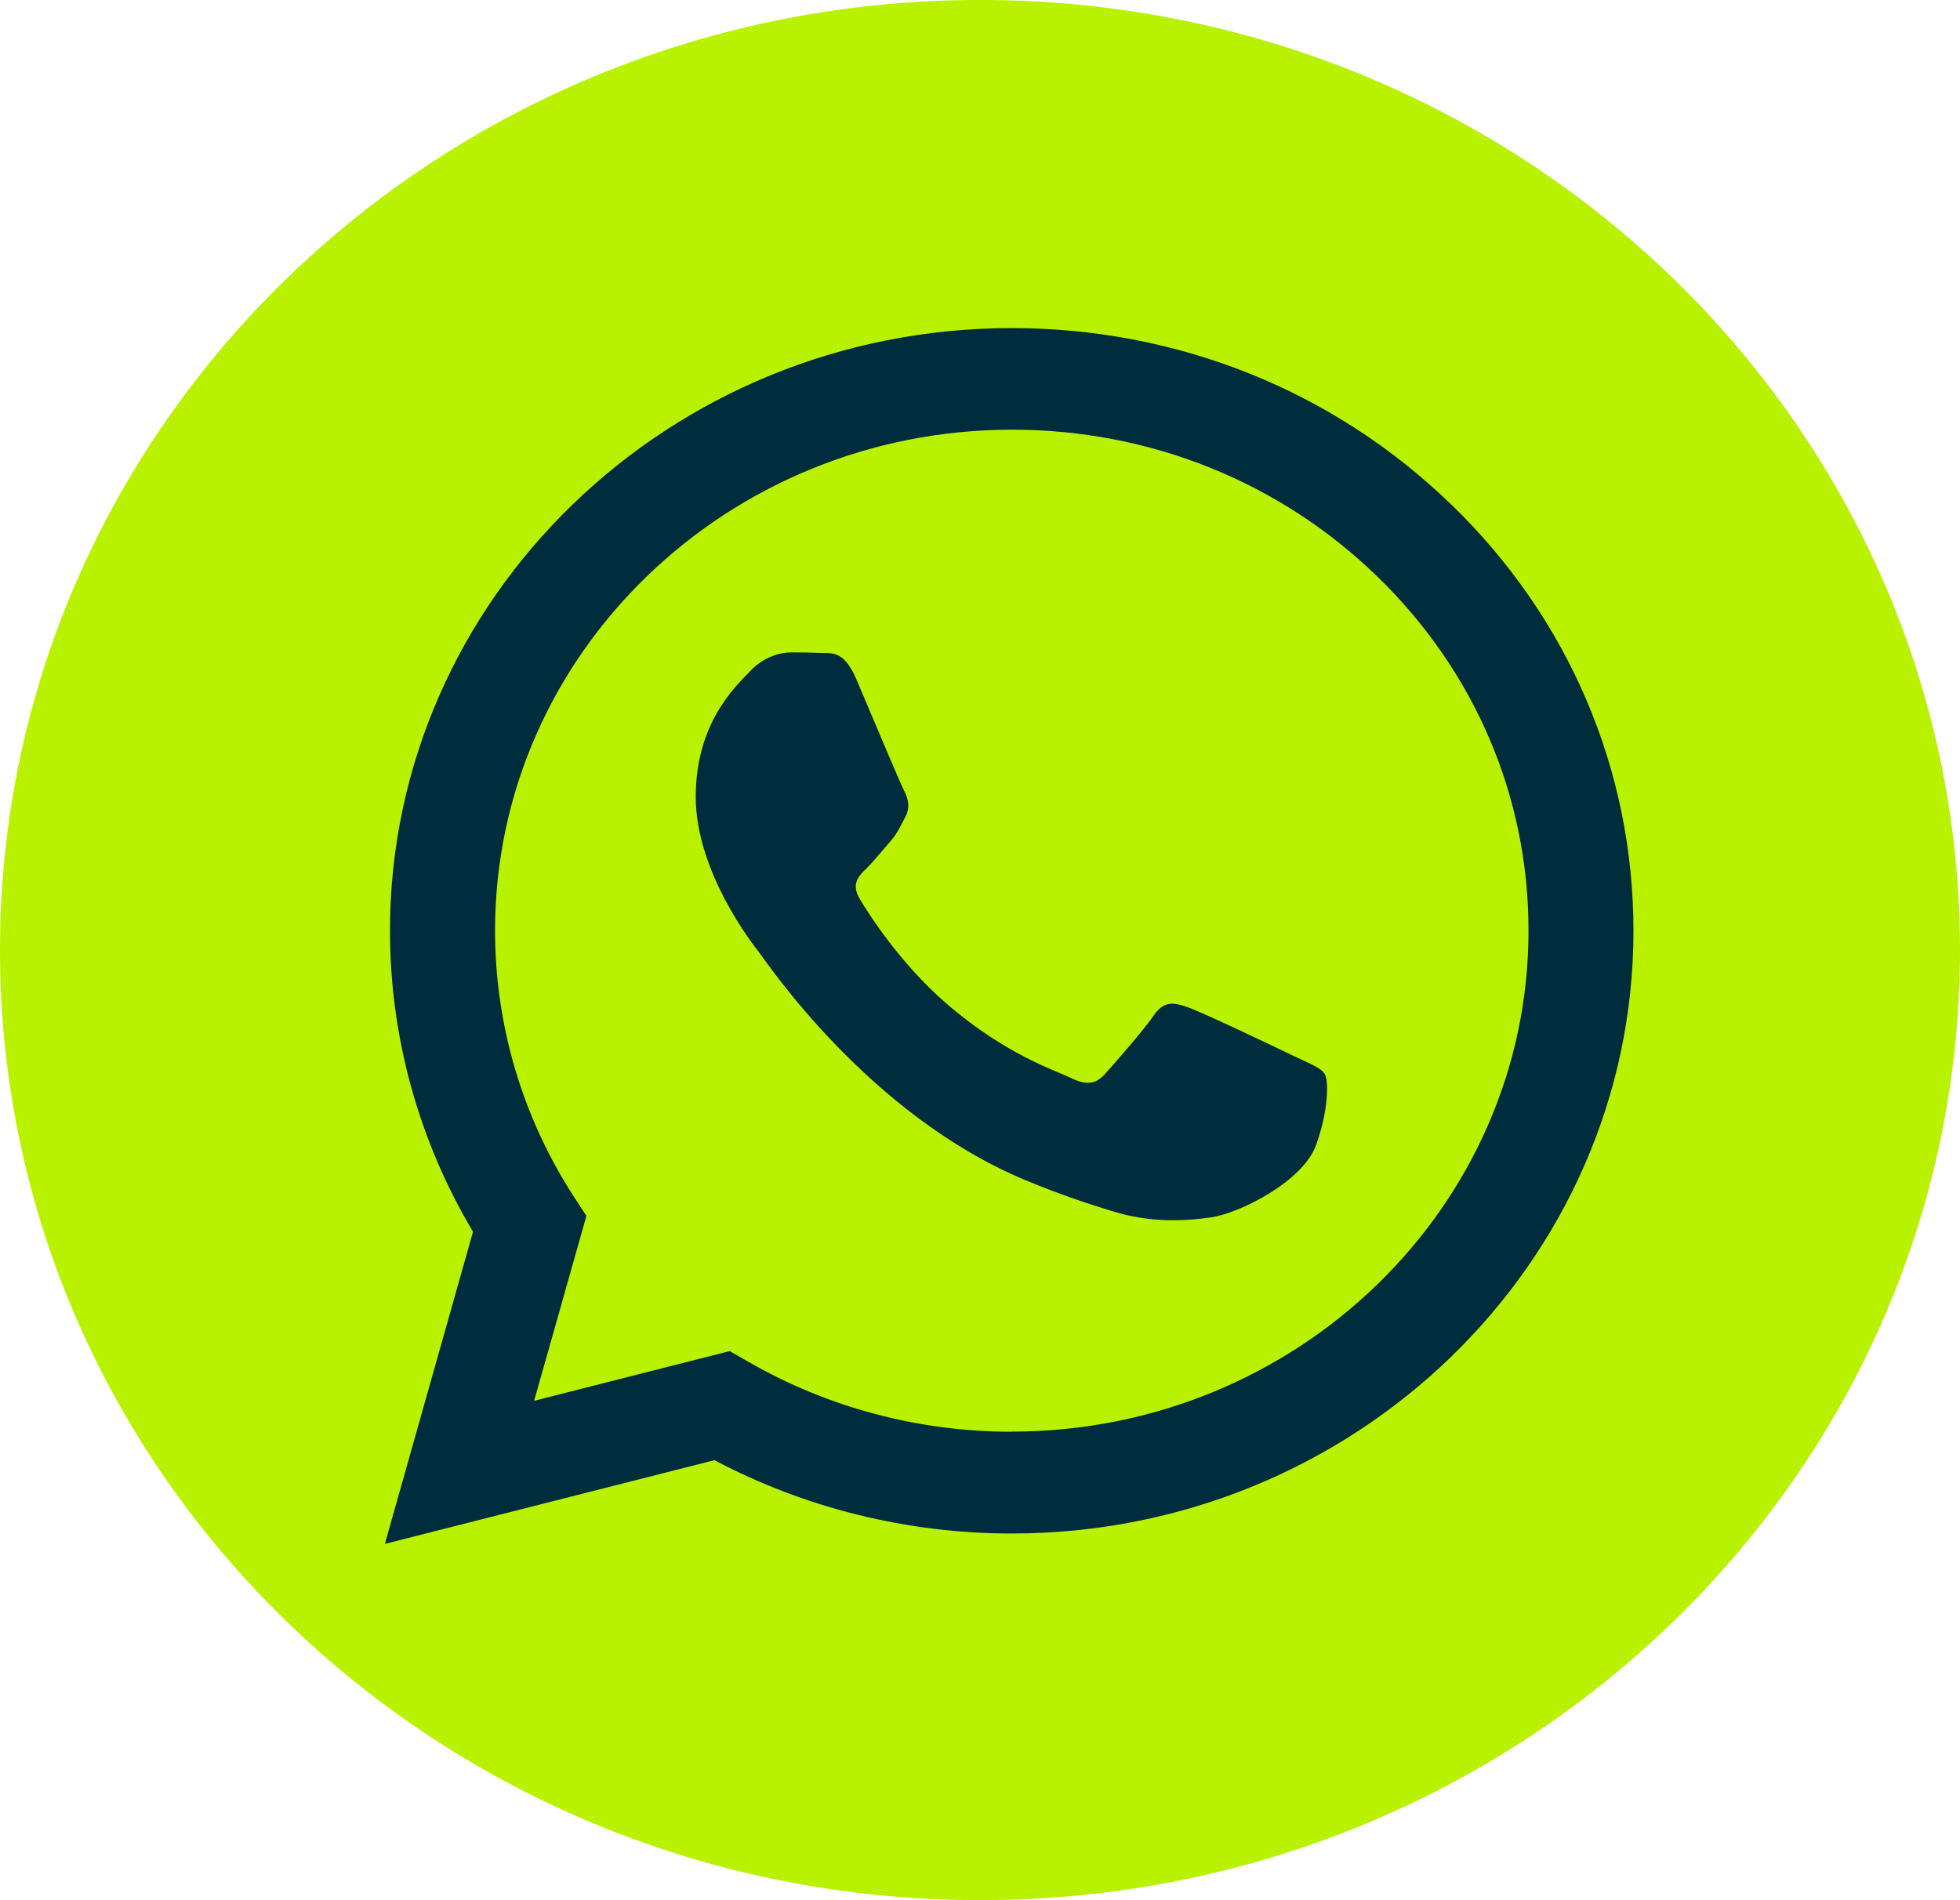 <svg width="33" height="32" viewBox="0 0 33 32" fill="none" xmlns="http://www.w3.org/2000/svg">
<path d="M16.5 31.999C25.613 31.999 33 24.836 33 15.999C33 7.163 25.613 -0.001 16.5 -0.001C7.387 -0.001 -0 7.163 -0 15.999C-0 24.836 7.387 31.999 16.5 31.999Z" fill="#B9F200"/>
<path fill-rule="evenodd" clip-rule="evenodd" d="M24.437 8.5C22.462 6.582 19.832 5.525 17.033 5.525C11.264 5.525 6.568 10.076 6.566 15.67C6.566 17.457 7.047 19.204 7.964 20.743L6.48 26L12.029 24.59C13.557 25.398 15.28 25.825 17.03 25.825H17.035C22.804 25.825 27.5 21.274 27.502 15.677C27.502 12.966 26.415 10.417 24.439 8.5H24.437ZM17.033 24.111H17.03C15.468 24.111 13.938 23.703 12.603 22.935L12.286 22.753L8.993 23.59L9.873 20.477L9.665 20.157C8.795 18.816 8.335 17.263 8.335 15.67C8.335 11.019 12.239 7.236 17.04 7.236C19.365 7.236 21.548 8.116 23.19 9.709C24.833 11.304 25.737 13.421 25.735 15.675C25.735 20.326 21.831 24.109 17.035 24.109L17.033 24.111ZM21.804 17.794C21.543 17.666 20.257 17.054 20.017 16.969C19.778 16.884 19.604 16.841 19.428 17.097C19.255 17.351 18.754 17.922 18.6 18.09C18.448 18.259 18.294 18.28 18.032 18.154C17.771 18.026 16.928 17.761 15.93 16.896C15.153 16.222 14.627 15.393 14.476 15.139C14.324 14.886 14.459 14.748 14.591 14.622C14.708 14.509 14.852 14.326 14.982 14.179C15.111 14.032 15.155 13.925 15.243 13.757C15.331 13.589 15.287 13.44 15.221 13.314C15.155 13.186 14.632 11.939 14.415 11.432C14.202 10.937 13.987 11.005 13.826 10.996C13.674 10.989 13.498 10.986 13.325 10.986C13.151 10.986 12.867 11.05 12.628 11.304C12.388 11.557 11.714 12.171 11.714 13.418C11.714 14.665 12.65 15.872 12.782 16.04C12.911 16.208 14.625 18.77 17.25 19.868C17.874 20.129 18.363 20.285 18.741 20.401C19.367 20.593 19.939 20.567 20.389 20.501C20.892 20.427 21.936 19.887 22.154 19.294C22.371 18.702 22.371 18.195 22.305 18.088C22.239 17.981 22.066 17.92 21.804 17.792V17.794Z" fill="#002D3D"/>
</svg>
